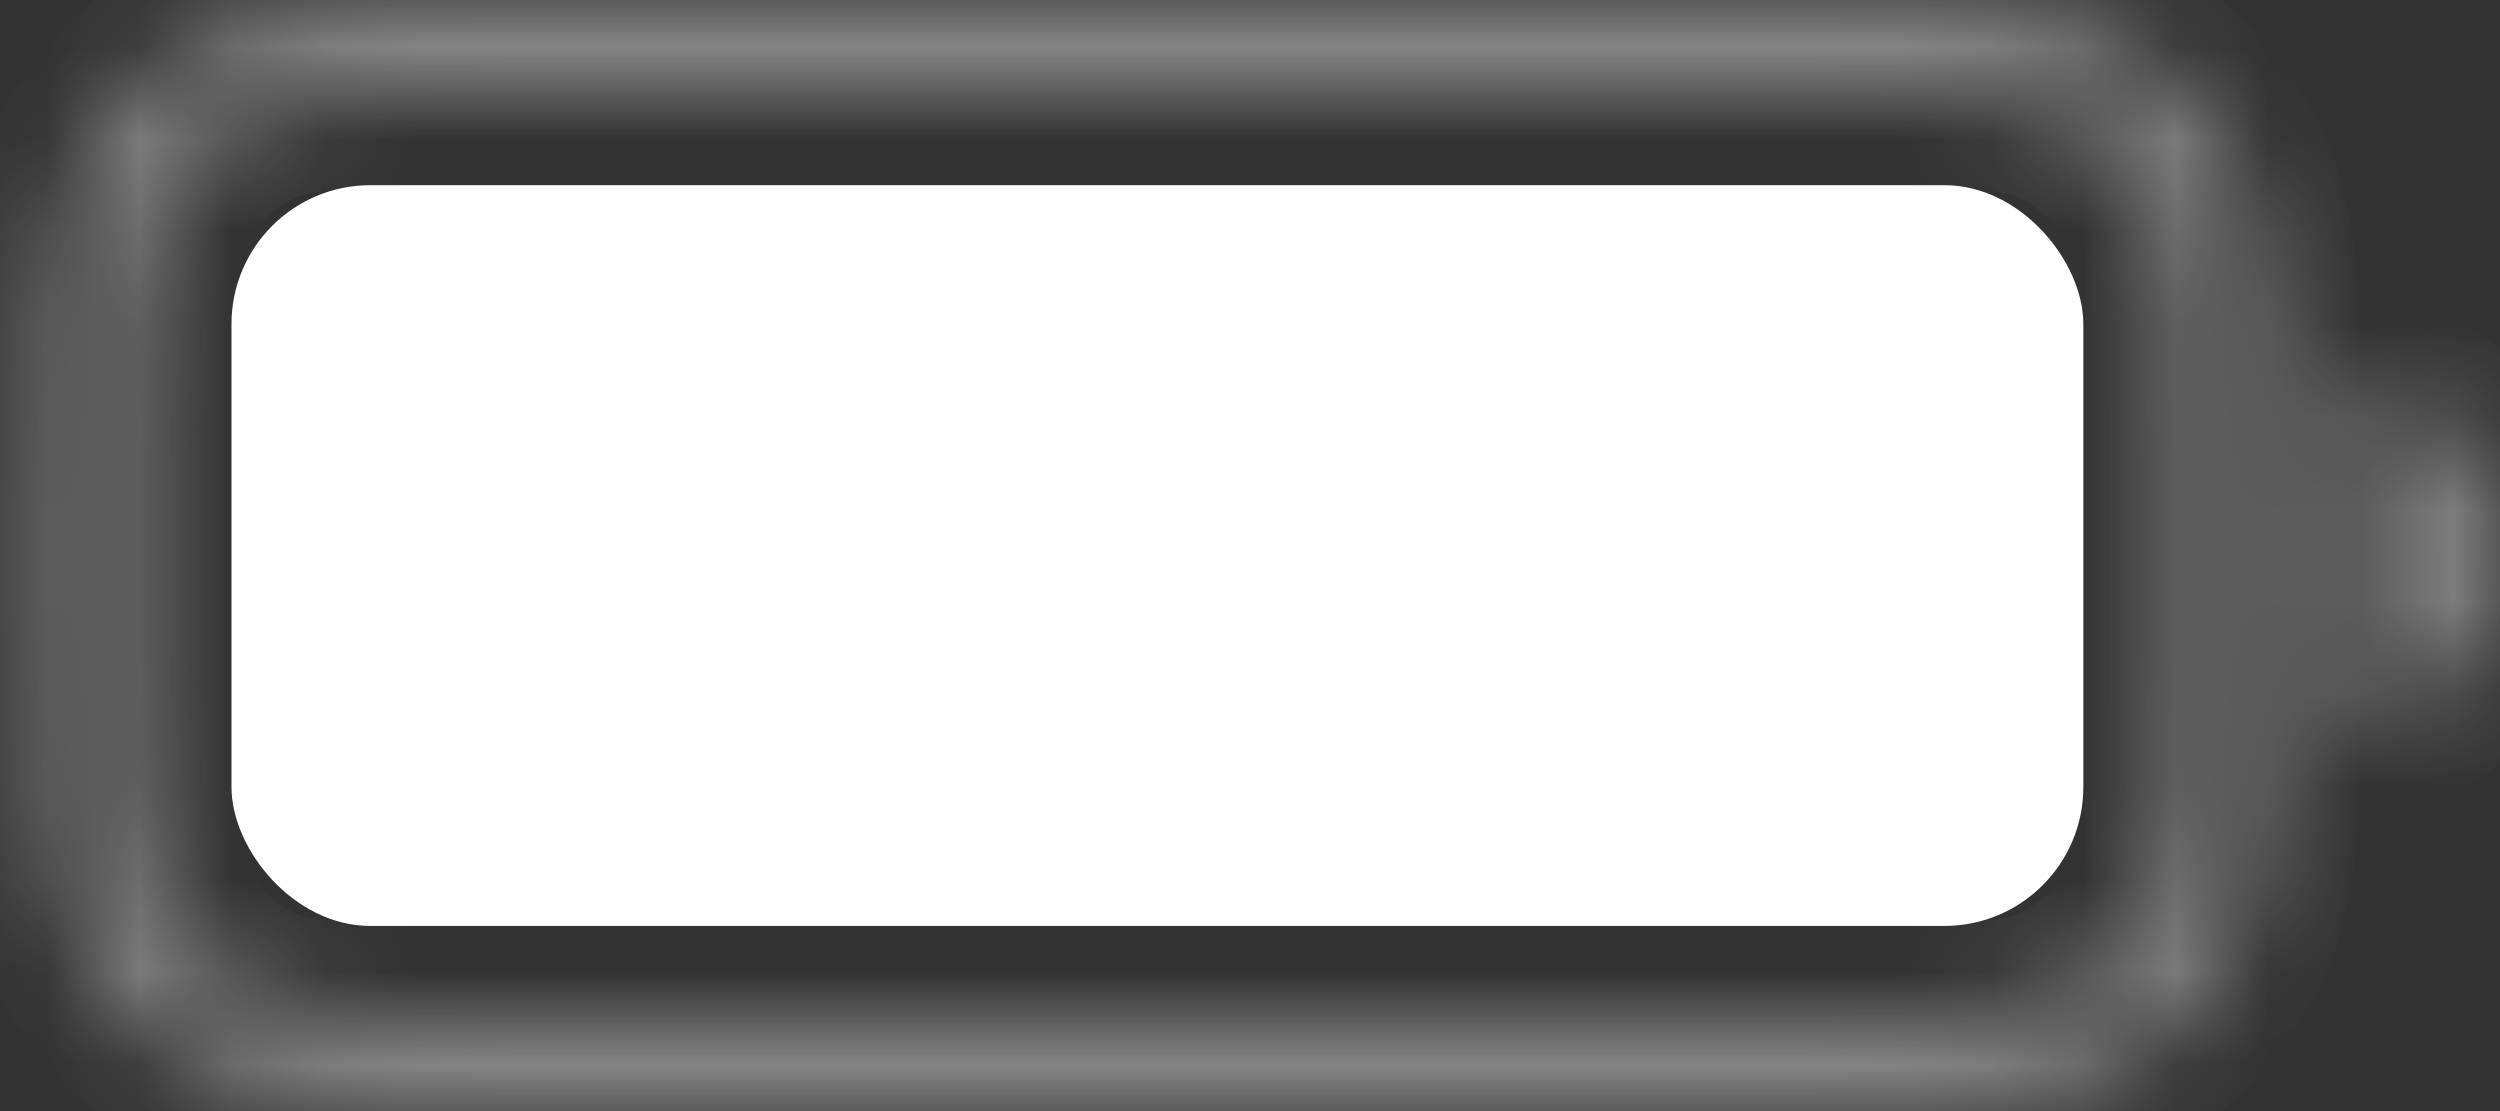 <svg width="27" height="12" viewBox="0 0 27 12" fill="none" xmlns="http://www.w3.org/2000/svg">
<rect x="0" y="0" width="27" height="12" fill="#333333" stroke="none"/>
<g id="Battery Icon">
<g id="Combined Shape" opacity="0.4">
<mask id="path-1-inside-1_351_13846" fill="white">
<path fill-rule="evenodd" clip-rule="evenodd" d="M5.7 1H19.3C20.227 1 20.861 1.001 21.353 1.041C21.833 1.08 22.088 1.152 22.271 1.245C22.695 1.461 23.039 1.805 23.255 2.229C23.348 2.412 23.42 2.667 23.459 3.147C23.499 3.639 23.5 4.273 23.5 5.2V6.8C23.5 7.727 23.499 8.361 23.459 8.853C23.42 9.333 23.348 9.588 23.255 9.771C23.039 10.195 22.695 10.539 22.271 10.755C22.088 10.848 21.833 10.92 21.353 10.959C20.861 10.999 20.227 11 19.3 11H5.7C4.773 11 4.138 10.999 3.647 10.959C3.167 10.92 2.912 10.848 2.728 10.755C2.305 10.539 1.961 10.195 1.745 9.771C1.652 9.588 1.58 9.333 1.541 8.853C1.501 8.361 1.5 7.727 1.5 6.8V5.2C1.5 4.273 1.501 3.639 1.541 3.147C1.58 2.667 1.652 2.412 1.745 2.229C1.961 1.805 2.305 1.461 2.728 1.245C2.912 1.152 3.167 1.08 3.647 1.041C4.138 1.001 4.773 1 5.7 1ZM0.5 5.2C0.5 3.38 0.5 2.47 0.854 1.775C1.166 1.163 1.663 0.666 2.274 0.354C2.97 0 3.88 0 5.7 0H19.3C21.12 0 22.03 0 22.725 0.354C23.337 0.666 23.834 1.163 24.146 1.775C24.5 2.47 24.5 3.38 24.5 5.2V6.8C24.5 8.62 24.5 9.53 24.146 10.226C23.834 10.837 23.337 11.334 22.725 11.646C22.03 12 21.12 12 19.3 12H5.7C3.88 12 2.97 12 2.274 11.646C1.663 11.334 1.166 10.837 0.854 10.226C0.5 9.53 0.5 8.62 0.5 6.8V5.2ZM27 6C27 5.068 26.363 4.285 25.5 4.063V7.937C26.363 7.715 27 6.932 27 6Z"/>
</mask>
<path d="M21.353 1.041L21.272 2.038L21.272 2.038L21.353 1.041ZM22.271 1.245L21.817 2.136L21.817 2.136L22.271 1.245ZM23.255 2.229L24.146 1.775L24.146 1.775L23.255 2.229ZM23.459 3.147L22.462 3.228L22.462 3.228L23.459 3.147ZM23.459 8.853L22.462 8.772L22.462 8.772L23.459 8.853ZM23.255 9.771L24.146 10.226L24.146 10.226L23.255 9.771ZM22.271 10.755L21.817 9.864L21.817 9.864L22.271 10.755ZM21.353 10.959L21.434 11.956L21.434 11.956L21.353 10.959ZM3.647 10.959L3.565 11.956L3.565 11.956L3.647 10.959ZM2.728 10.755L3.182 9.864L3.182 9.864L2.728 10.755ZM1.745 9.771L0.854 10.226L0.854 10.226L1.745 9.771ZM1.541 8.853L2.538 8.772L2.538 8.772L1.541 8.853ZM1.541 3.147L2.538 3.228L2.538 3.228L1.541 3.147ZM1.745 2.229L2.636 2.683L2.636 2.683L1.745 2.229ZM2.728 1.245L3.182 2.136L3.182 2.136L2.728 1.245ZM3.647 1.041L3.728 2.038L3.728 2.038L3.647 1.041ZM0.854 1.775L1.745 2.229L0.854 1.775ZM2.274 0.354L2.728 1.245L2.274 0.354ZM22.725 0.354L23.179 -0.537L23.179 -0.537L22.725 0.354ZM24.146 1.775L23.255 2.229L23.255 2.229L24.146 1.775ZM24.146 10.226L23.255 9.771L23.255 9.771L24.146 10.226ZM22.725 11.646L22.271 10.755L22.271 10.755L22.725 11.646ZM2.274 11.646L2.728 10.755L2.728 10.755L2.274 11.646ZM0.854 10.226L-0.037 10.68L-0.037 10.68L0.854 10.226ZM25.5 4.063L25.749 3.095L24.5 2.773V4.063H25.5ZM25.5 7.937H24.5V9.227L25.749 8.905L25.5 7.937ZM19.3 0H5.7V2H19.3V0ZM21.434 0.044C20.892 -7.92929e-06 20.21 0 19.3 0V2C20.243 2 20.83 2.002 21.272 2.038L21.434 0.044ZM22.725 0.354C22.378 0.177 21.976 0.089 21.434 0.044L21.272 2.038C21.69 2.072 21.799 2.127 21.817 2.136L22.725 0.354ZM24.146 1.775C23.834 1.163 23.337 0.666 22.725 0.354L21.817 2.136C22.053 2.256 22.244 2.447 22.364 2.683L24.146 1.775ZM24.456 3.065C24.411 2.524 24.323 2.122 24.146 1.775L22.364 2.683C22.373 2.701 22.428 2.81 22.462 3.228L24.456 3.065ZM24.5 5.2C24.5 4.29 24.5 3.607 24.456 3.065L22.462 3.228C22.498 3.67 22.5 4.256 22.5 5.2H24.5ZM24.5 6.8V5.2H22.5V6.8H24.5ZM24.456 8.935C24.5 8.393 24.5 7.71 24.5 6.8H22.5C22.5 7.744 22.498 8.33 22.462 8.772L24.456 8.935ZM24.146 10.226C24.323 9.878 24.411 9.476 24.456 8.935L22.462 8.772C22.428 9.19 22.373 9.299 22.364 9.317L24.146 10.226ZM22.725 11.646C23.337 11.334 23.834 10.837 24.146 10.226L22.364 9.317C22.244 9.553 22.053 9.744 21.817 9.864L22.725 11.646ZM21.434 11.956C21.976 11.912 22.378 11.823 22.725 11.646L21.817 9.864C21.799 9.873 21.69 9.928 21.272 9.962L21.434 11.956ZM19.3 12C20.21 12 20.892 12 21.434 11.956L21.272 9.962C20.83 9.998 20.243 10 19.3 10V12ZM5.7 12H19.3V10H5.7V12ZM3.565 11.956C4.107 12 4.79 12 5.7 12V10C4.756 10 4.17 9.998 3.728 9.962L3.565 11.956ZM2.274 11.646C2.622 11.823 3.024 11.912 3.565 11.956L3.728 9.962C3.309 9.928 3.201 9.873 3.182 9.864L2.274 11.646ZM0.854 10.226C1.166 10.837 1.663 11.334 2.274 11.646L3.182 9.864C2.947 9.744 2.756 9.553 2.636 9.317L0.854 10.226ZM0.544 8.935C0.588 9.476 0.677 9.878 0.854 10.226L2.636 9.317C2.627 9.299 2.572 9.19 2.538 8.772L0.544 8.935ZM0.5 6.8C0.5 7.71 0.5 8.393 0.544 8.935L2.538 8.772C2.501 8.33 2.5 7.744 2.5 6.8H0.5ZM0.5 5.2V6.8H2.5V5.2H0.5ZM0.544 3.065C0.5 3.607 0.5 4.29 0.5 5.2H2.5C2.5 4.256 2.501 3.67 2.538 3.228L0.544 3.065ZM0.854 1.775C0.677 2.122 0.588 2.524 0.544 3.065L2.538 3.228C2.572 2.81 2.627 2.701 2.636 2.683L0.854 1.775ZM2.274 0.354C1.663 0.666 1.166 1.163 0.854 1.775L2.636 2.683C2.756 2.447 2.947 2.256 3.182 2.136L2.274 0.354ZM3.565 0.044C3.024 0.089 2.622 0.177 2.274 0.354L3.182 2.136C3.201 2.127 3.309 2.072 3.728 2.038L3.565 0.044ZM5.7 0C4.79 0 4.107 -7.92941e-06 3.565 0.044L3.728 2.038C4.17 2.002 4.756 2 5.7 2V0ZM-0.037 1.321C-0.298 1.833 -0.403 2.38 -0.453 2.984C-0.501 3.576 -0.5 4.306 -0.5 5.2H1.5C1.5 4.273 1.501 3.639 1.541 3.147C1.58 2.667 1.652 2.412 1.745 2.229L-0.037 1.321ZM1.82 -0.537C1.021 -0.129 0.371 0.521 -0.037 1.321L1.745 2.229C1.961 1.805 2.305 1.461 2.728 1.245L1.82 -0.537ZM5.7 -1C4.806 -1 4.076 -1.001 3.484 -0.952C2.88 -0.903 2.332 -0.798 1.82 -0.537L2.728 1.245C2.912 1.152 3.167 1.08 3.647 1.041C4.138 1.001 4.773 1 5.7 1V-1ZM19.3 -1H5.7V1H19.3V-1ZM23.179 -0.537C22.667 -0.798 22.12 -0.903 21.516 -0.952C20.924 -1.001 20.194 -1 19.3 -1V1C20.227 1 20.861 1.001 21.353 1.041C21.833 1.08 22.088 1.152 22.271 1.245L23.179 -0.537ZM25.037 1.321C24.629 0.521 23.979 -0.129 23.179 -0.537L22.271 1.245C22.695 1.461 23.039 1.805 23.255 2.229L25.037 1.321ZM25.5 5.2C25.5 4.306 25.501 3.576 25.452 2.984C25.403 2.38 25.298 1.833 25.037 1.321L23.255 2.229C23.348 2.412 23.42 2.667 23.459 3.147C23.499 3.639 23.5 4.273 23.5 5.2H25.5ZM25.5 6.8V5.2H23.5V6.8H25.5ZM25.037 10.68C25.298 10.167 25.403 9.62 25.452 9.016C25.501 8.424 25.5 7.694 25.5 6.8H23.5C23.5 7.727 23.499 8.361 23.459 8.853C23.42 9.333 23.348 9.588 23.255 9.771L25.037 10.68ZM23.179 12.537C23.979 12.129 24.629 11.479 25.037 10.68L23.255 9.771C23.039 10.195 22.695 10.539 22.271 10.755L23.179 12.537ZM19.3 13C20.194 13 20.924 13.001 21.516 12.952C22.12 12.903 22.667 12.798 23.179 12.537L22.271 10.755C22.088 10.848 21.833 10.92 21.353 10.959C20.861 10.999 20.227 11 19.3 11V13ZM5.7 13H19.3V11H5.7V13ZM1.82 12.537C2.332 12.798 2.88 12.903 3.484 12.952C4.076 13.001 4.806 13 5.7 13V11C4.773 11 4.138 10.999 3.647 10.959C3.167 10.92 2.912 10.848 2.728 10.755L1.82 12.537ZM-0.037 10.68C0.371 11.479 1.021 12.129 1.82 12.537L2.728 10.755C2.305 10.539 1.961 10.195 1.745 9.771L-0.037 10.68ZM-0.5 6.8C-0.5 7.694 -0.501 8.424 -0.453 9.016C-0.403 9.62 -0.298 10.167 -0.037 10.68L1.745 9.771C1.652 9.588 1.58 9.333 1.541 8.853C1.501 8.361 1.5 7.727 1.5 6.8H-0.5ZM-0.5 5.2V6.8H1.5V5.2H-0.5ZM25.251 5.031C25.682 5.143 26 5.535 26 6H28C28 4.601 27.043 3.428 25.749 3.095L25.251 5.031ZM26.5 7.937V4.063H24.5V7.937H26.5ZM26 6C26 6.465 25.682 6.857 25.251 6.969L25.749 8.905C27.043 8.572 28 7.399 28 6H26Z" fill="white" mask="url(#path-1-inside-1_351_13846)"/>
</g>
<rect id="Capacity" x="2.5" y="2" width="20" height="8" rx="1.5" fill="white"/>
</g>
</svg>
